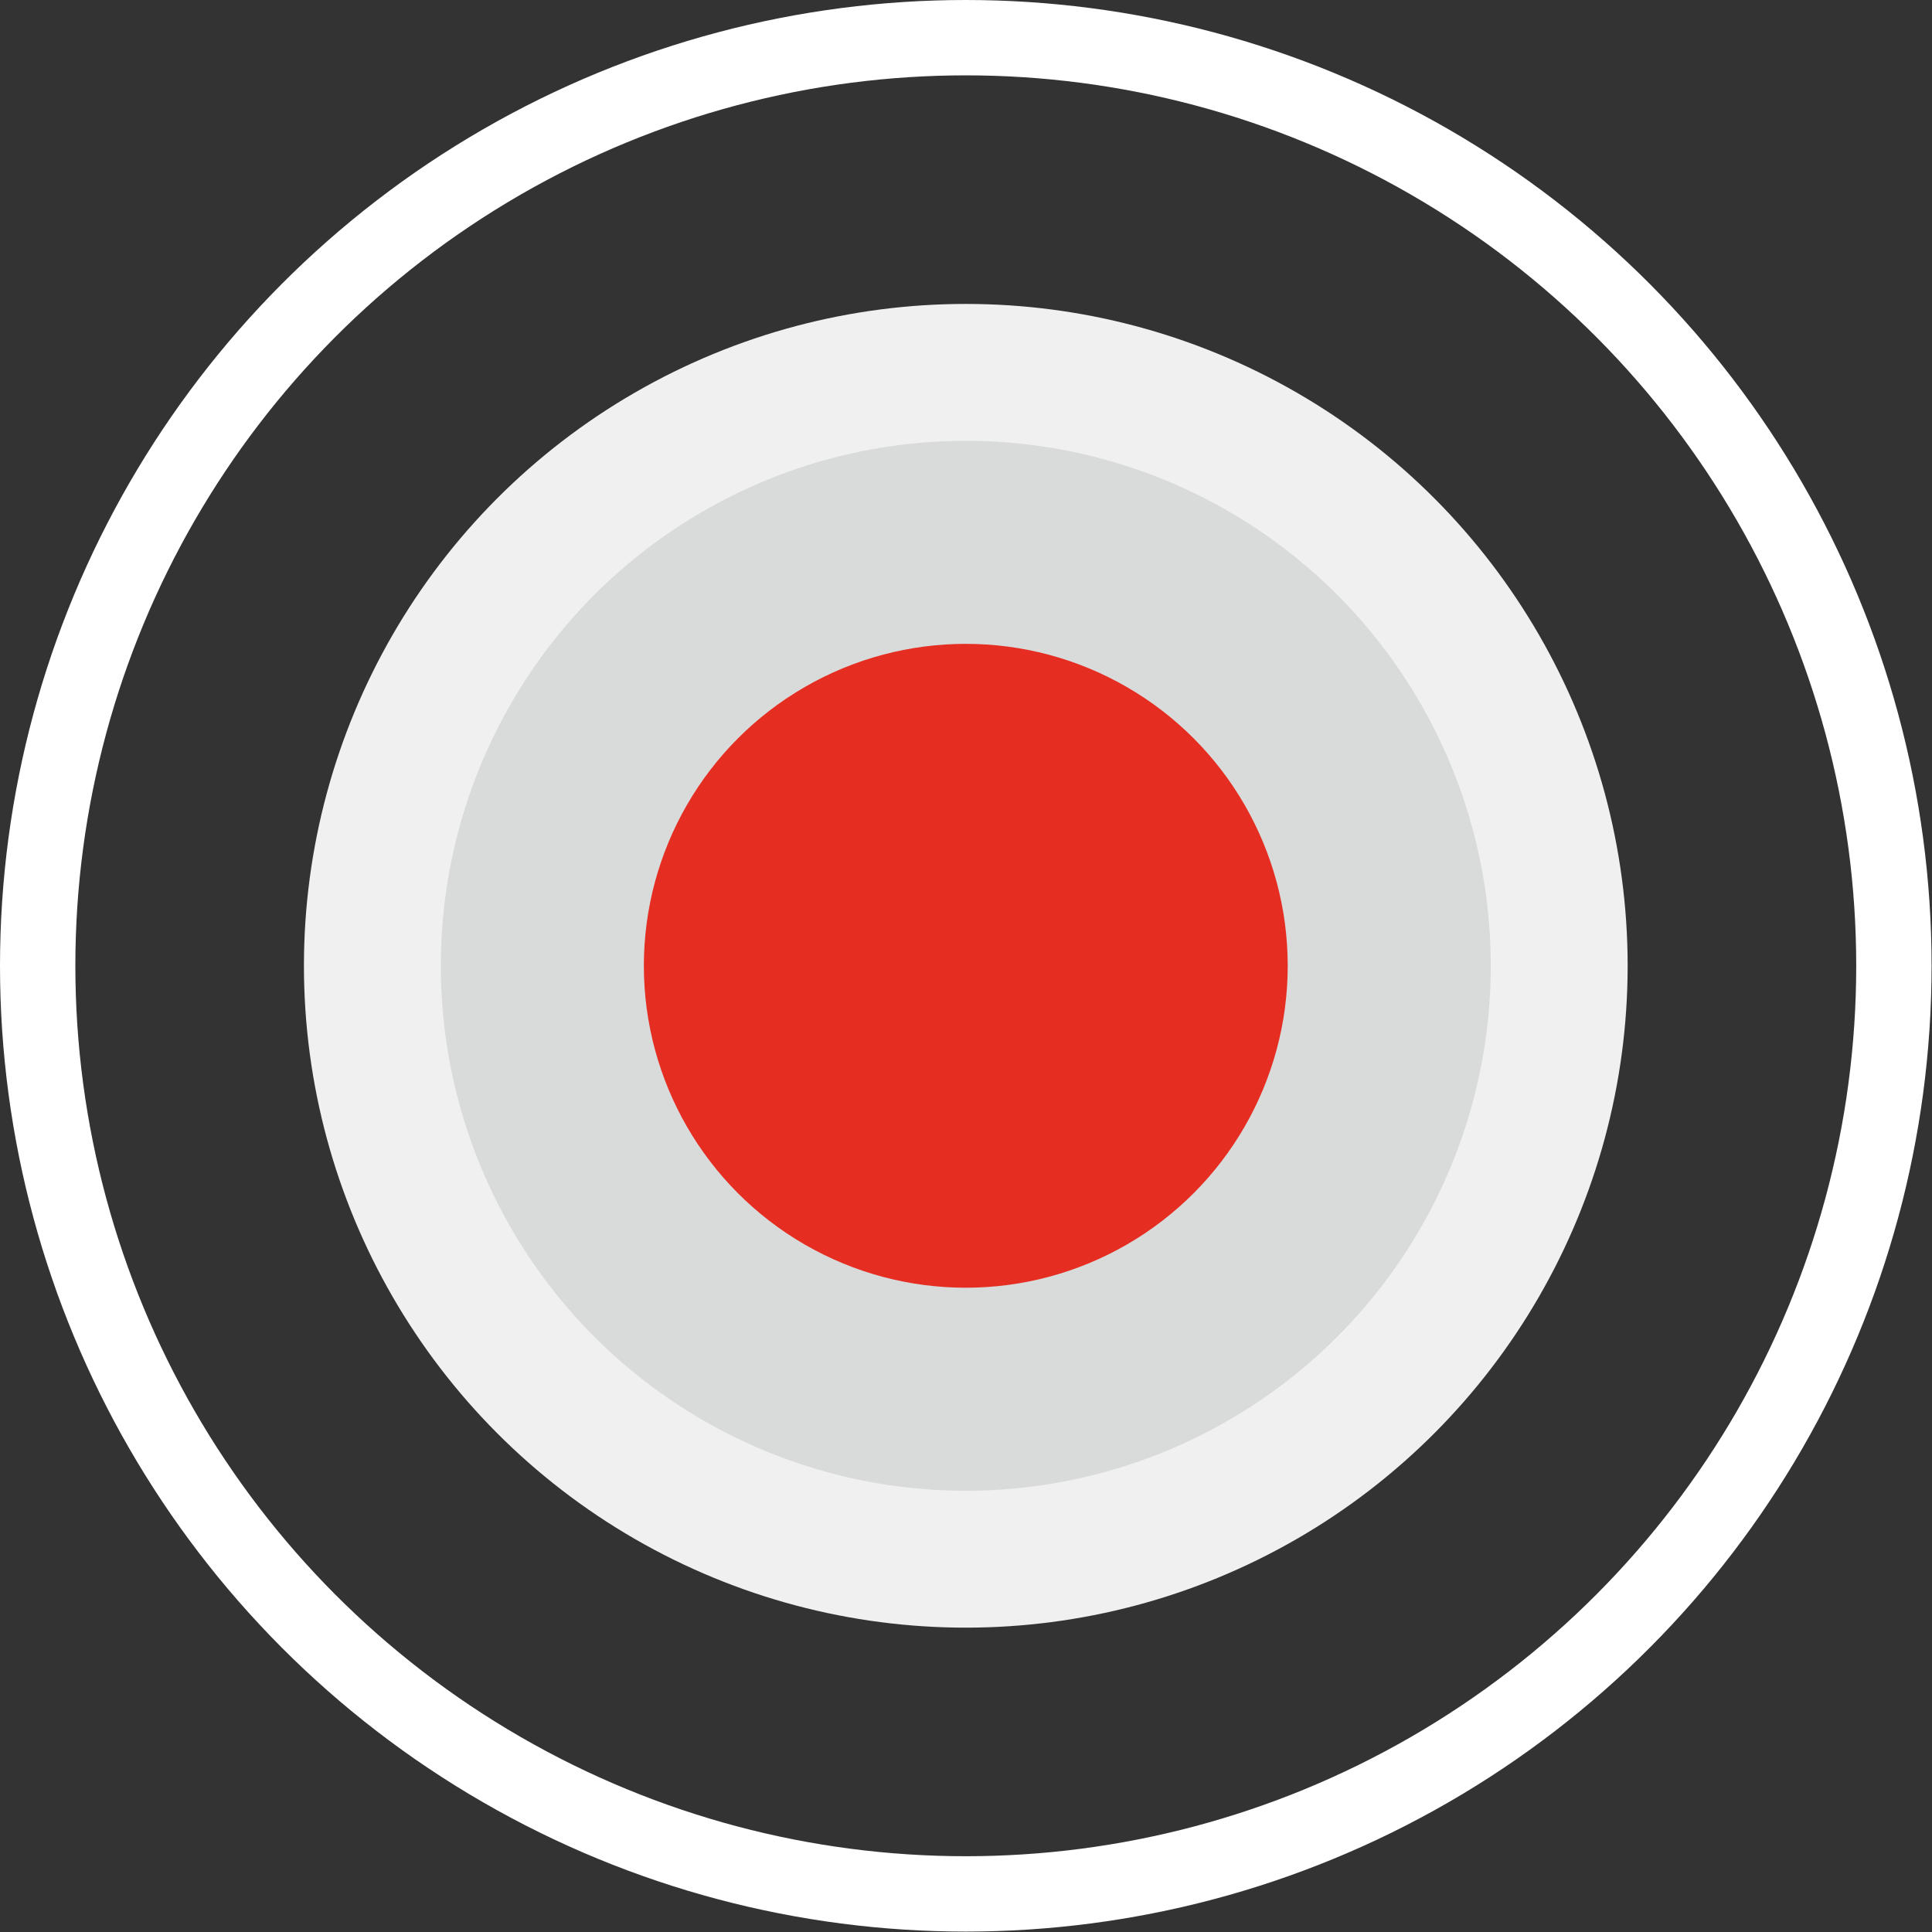 <svg xmlns="http://www.w3.org/2000/svg" viewBox="0 0 461.5 461.5" width="461.5" height="461.5"><rect x="0" y="0" width="461.5" height="461.5" fill="#333333" stroke="none"/><circle cx="230.7" cy="230.7" r="158.1" fill="#f0f0f0"></circle><circle cx="230.7" cy="230.7" r="125.4" fill="#d9dada"></circle><circle cx="230.7" cy="230.7" r="76.9" fill="#e52d22"></circle><circle cx="230.7" cy="230.7" r="221.7" fill="none" stroke="#fff" stroke-width="18" stroke-miterlimit="10"></circle></svg>